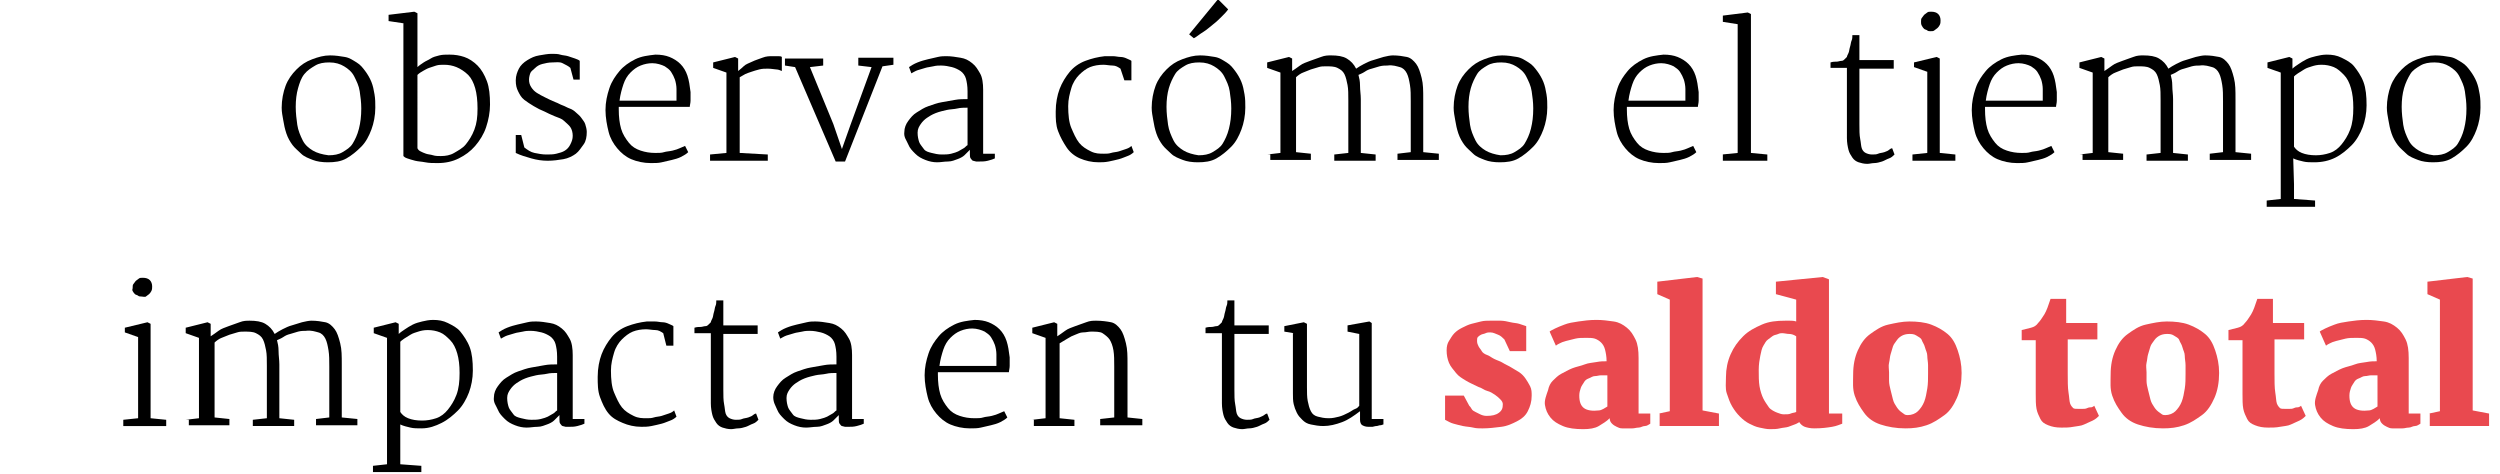 <?xml version="1.0" encoding="utf-8"?>
<!-- Generator: Adobe Illustrator 21.1.0, SVG Export Plug-In . SVG Version: 6.00 Build 0)  -->
<svg version="1.1" id="Layer_1" xmlns="http://www.w3.org/2000/svg" xmlns:xlink="http://www.w3.org/1999/xlink" x="0px" y="0px"
	 width="320.4px" height="60.7px" viewBox="0 0 320.4 60.7" style="enable-background:new 0 0 320.4 60.7;" xml:space="preserve">
<style type="text/css">
	.st0{fill:#E9494F;}
</style>
<g>
	<g>
		<path d="M36.1,13.8c0-1,0.2-2,0.5-2.8s0.8-1.5,1.4-2.1s1.2-1,2-1.3s1.5-0.5,2.3-0.5c0.7,0,1.3,0.1,1.9,0.2s1,0.4,1.5,0.7
			s0.8,0.7,1.1,1.1s0.6,0.9,0.8,1.4s0.3,1,0.4,1.6s0.1,1.1,0.1,1.7c0,1-0.2,2-0.5,2.8s-0.7,1.6-1.3,2.2s-1.2,1.1-1.9,1.5
			s-1.5,0.5-2.4,0.5c-0.7,0-1.4-0.1-1.9-0.3s-1.1-0.4-1.5-0.8s-0.8-0.7-1.1-1.1s-0.6-0.9-0.8-1.5s-0.3-1.1-0.4-1.7
			S36.1,14.4,36.1,13.8z M42.1,19.9c0.7,0,1.3-0.1,1.8-0.4s1-0.6,1.3-1.1s0.6-1.1,0.8-1.9s0.3-1.6,0.3-2.6c0-0.8-0.1-1.5-0.2-2.2
			s-0.4-1.3-0.7-1.9s-0.8-1-1.3-1.3s-1.1-0.5-1.9-0.5c-0.7,0-1.3,0.1-1.8,0.4S39.4,9,39,9.5s-0.6,1.1-0.8,1.8s-0.3,1.5-0.3,2.4
			c0,0.8,0.1,1.6,0.2,2.3s0.4,1.4,0.7,2s0.8,1,1.3,1.3S41.3,19.8,42.1,19.9z"/>
		<path d="M51.8,3l-2-0.3V1.9l3.3-0.4l0.4,0.2v6.9c0.2-0.2,0.5-0.4,0.8-0.6s0.6-0.3,0.9-0.5s0.7-0.3,1.1-0.4s0.8-0.1,1.3-0.1
			c0.7,0,1.3,0.1,1.9,0.3s1.2,0.6,1.7,1.1s0.9,1.2,1.2,2s0.4,1.8,0.4,3c0,1-0.2,2-0.5,2.9s-0.8,1.7-1.4,2.4s-1.3,1.2-2.1,1.6
			s-1.7,0.6-2.7,0.6c-0.6,0-1.1,0-1.6-0.1s-0.9-0.1-1.3-0.2s-0.7-0.2-1-0.3s-0.4-0.2-0.5-0.3V3z M53.5,19c0.1,0.2,0.2,0.3,0.4,0.4
			s0.4,0.2,0.7,0.3s0.6,0.1,0.9,0.2s0.7,0.1,1,0.1c0.6,0,1.2-0.1,1.7-0.4s1.1-0.6,1.5-1.1s0.8-1.1,1.1-1.9s0.4-1.6,0.4-2.7
			c0-1-0.1-1.9-0.3-2.6s-0.5-1.3-0.9-1.7S59,8.8,58.5,8.6s-1-0.3-1.6-0.3c-0.3,0-0.7,0-1,0.1S55.3,8.6,55,8.7S54.4,9,54.2,9.1
			s-0.5,0.3-0.7,0.5V19z"/>
		<path d="M66,17.3h0.8l0.4,1.6c0.4,0.3,0.8,0.6,1.3,0.7s1,0.2,1.5,0.2c0.5,0,0.9,0,1.3-0.1s0.8-0.2,1.1-0.4s0.5-0.4,0.7-0.8
			s0.3-0.7,0.3-1.1c0-0.4-0.1-0.8-0.3-1.1s-0.5-0.5-0.8-0.8s-0.7-0.4-1.2-0.6s-0.9-0.4-1.3-0.6c-0.5-0.2-0.9-0.4-1.4-0.7
			s-0.8-0.5-1.2-0.8s-0.6-0.7-0.8-1.1s-0.3-0.8-0.3-1.4c0-0.6,0.2-1.1,0.4-1.5s0.6-0.8,1.1-1.1s0.9-0.5,1.5-0.6s1.1-0.2,1.6-0.2
			c0.4,0,0.8,0,1.1,0.1s0.7,0.1,1,0.2s0.6,0.2,0.9,0.3s0.5,0.2,0.6,0.3v2.4h-0.8l-0.4-1.5c-0.2-0.2-0.6-0.4-1-0.6S71.3,8,70.8,8
			c-0.5,0-0.9,0.1-1.3,0.2s-0.7,0.3-0.9,0.5S68.1,9.1,68,9.3s-0.2,0.6-0.2,0.9c0,0.4,0.1,0.7,0.3,1s0.4,0.5,0.7,0.7s0.7,0.4,1.1,0.6
			s0.8,0.4,1.3,0.6c0.3,0.1,0.6,0.3,0.9,0.4s0.6,0.3,0.9,0.4s0.6,0.3,0.8,0.5s0.5,0.4,0.7,0.7s0.4,0.5,0.5,0.8s0.2,0.7,0.2,1
			c0,0.6-0.1,1.2-0.4,1.6s-0.6,0.9-1,1.2s-1,0.6-1.6,0.7s-1.3,0.2-2,0.2s-1.4-0.1-2.1-0.3s-1.4-0.4-2-0.7V17.3z"/>
		<path d="M77.6,14.1c0-1,0.2-1.9,0.5-2.8s0.8-1.6,1.3-2.2s1.2-1.1,2-1.5s1.7-0.5,2.6-0.6c0.7,0,1.3,0.1,1.8,0.3s1,0.5,1.4,0.9
			s0.7,0.9,0.9,1.5s0.3,1.3,0.4,2.1c0,0.4,0,0.8,0,1.1s-0.1,0.6-0.1,0.8h-9.1V14c0,1,0.1,1.8,0.3,2.5s0.6,1.3,1,1.8s0.9,0.8,1.5,1
			s1.2,0.3,1.9,0.3c0.4,0,0.8,0,1.1-0.1s0.7-0.1,1.1-0.2s0.7-0.2,0.9-0.3s0.5-0.2,0.7-0.3l0.4,0.8c-0.2,0.2-0.5,0.4-0.9,0.6
			s-0.8,0.3-1.2,0.4s-0.9,0.2-1.3,0.3s-0.9,0.1-1.4,0.1c-0.9,0-1.8-0.2-2.5-0.5s-1.3-0.8-1.8-1.4s-0.9-1.3-1.1-2.1
			S77.6,15.1,77.6,14.1z M86.7,12.8c0-0.5,0-1,0-1.4s-0.1-0.9-0.2-1.2s-0.3-0.7-0.5-1s-0.5-0.5-0.8-0.7c-0.4-0.2-1-0.4-1.6-0.4
			c-0.5,0-1,0.1-1.5,0.3s-0.9,0.5-1.3,0.9s-0.7,0.9-0.9,1.5s-0.4,1.3-0.5,2.1H86.7z"/>
		<path d="M91,19.8l2.1-0.2V9.3l-1.7-0.6V8l2.8-0.7l0.4,0.2v1.6C94.7,9,95,8.8,95.3,8.5s0.7-0.4,1.1-0.6s0.8-0.3,1.3-0.5
			s0.9-0.2,1.3-0.2c0.3,0,0.5,0,0.7,0s0.4,0,0.5,0.1v1.8c-0.2-0.1-0.5-0.2-0.7-0.2s-0.6-0.1-1.1-0.1c-0.4,0-0.7,0-1.1,0.1
			s-0.7,0.2-1,0.3s-0.6,0.2-0.8,0.3S95,9.8,94.8,9.9v9.7l3.6,0.2v0.8H91V19.8z"/>
		<path d="M101.9,8.6l-1.3-0.2V7.5h4.9v0.9l-1.7,0.2l3,7.3l1.1,3.2l1.1-3.1l2.7-7.4L110,8.4v-1h4.5v0.9l-1.4,0.2l-4.8,12.2h-1.2
			L101.9,8.6z"/>
		<path d="M115.9,16.9c0-0.5,0.2-1,0.5-1.4s0.6-0.8,1.1-1.1s0.9-0.6,1.5-0.8s1.1-0.4,1.7-0.5s1.2-0.2,1.7-0.3s1.1-0.1,1.6-0.1v-1
			c0-0.7-0.1-1.2-0.2-1.6s-0.4-0.8-0.7-1s-0.7-0.4-1.1-0.5s-0.9-0.2-1.4-0.2c-0.3,0-0.6,0-1,0.1s-0.7,0.1-1,0.2s-0.7,0.2-1,0.3
			s-0.6,0.3-0.8,0.4l-0.3-0.8c0.3-0.2,0.6-0.4,1.1-0.6s0.9-0.3,1.3-0.4s0.9-0.2,1.3-0.3s0.8-0.1,1.1-0.1c0.6,0,1.2,0.1,1.8,0.2
			s1,0.3,1.5,0.7s0.7,0.8,1,1.3s0.4,1.3,0.4,2.1l0,8.2h1.5v0.6c-0.2,0.1-0.5,0.2-0.9,0.3s-0.7,0.1-1.1,0.1c-0.1,0-0.3,0-0.4,0
			s-0.3-0.1-0.4-0.1s-0.2-0.2-0.3-0.3s-0.1-0.4-0.1-0.6v-0.5c-0.2,0.2-0.5,0.5-0.7,0.7s-0.6,0.4-0.9,0.5s-0.7,0.3-1.2,0.3
			s-0.9,0.1-1.4,0.1c-0.5,0-1-0.1-1.5-0.3s-0.9-0.4-1.3-0.8s-0.7-0.7-0.9-1.2S115.8,17.6,115.9,16.9z M117.6,17
			c0,0.5,0.1,0.9,0.2,1.2s0.4,0.6,0.6,0.9s0.6,0.4,1,0.5s0.8,0.2,1.3,0.2c0.4,0,0.8,0,1.2-0.1s0.7-0.2,0.9-0.3s0.5-0.3,0.7-0.4
			s0.3-0.3,0.5-0.4c0-0.3,0-0.6,0-1s0-0.8,0-1.2s0-0.8,0-1.3s0-0.9,0-1.3c-0.4,0-0.9,0-1.3,0.1s-1,0.1-1.4,0.2s-0.9,0.2-1.4,0.4
			s-0.8,0.4-1.1,0.6s-0.6,0.5-0.8,0.8S117.6,16.5,117.6,17z"/>
		<path d="M135.3,14.3c0-1.1,0.2-2.1,0.5-2.9s0.8-1.6,1.3-2.2s1.2-1.1,2-1.4s1.6-0.5,2.5-0.6c0.3,0,0.6,0,1,0s0.7,0.1,1,0.1
			s0.6,0.1,0.8,0.2s0.5,0.2,0.6,0.3v2.5h-0.9l-0.5-1.5c-0.3-0.2-0.6-0.4-1-0.4s-0.8-0.1-1.2-0.1c-0.6,0-1.2,0.1-1.7,0.3
			s-1,0.6-1.4,1s-0.8,1-1,1.7s-0.4,1.4-0.4,2.3c0,1.1,0.1,2.1,0.4,2.8s0.6,1.4,1,1.9s0.9,0.8,1.5,1.1s1.1,0.3,1.7,0.3
			c0.3,0,0.6,0,0.9-0.1s0.7-0.1,1-0.2s0.6-0.2,0.9-0.3s0.5-0.2,0.7-0.4l0.3,0.8c-0.2,0.2-0.5,0.4-0.8,0.5s-0.7,0.3-1.1,0.4
			s-0.8,0.2-1.3,0.3s-0.9,0.1-1.3,0.1c-0.9,0-1.7-0.2-2.4-0.5s-1.3-0.8-1.7-1.4s-0.8-1.3-1.1-2.1S135.3,15.2,135.3,14.3z"/>
		<path d="M147.6,13.8c0-1,0.2-2,0.5-2.8s0.8-1.5,1.4-2.1s1.2-1,2-1.3s1.5-0.5,2.3-0.5c0.7,0,1.3,0.1,1.9,0.2s1,0.4,1.5,0.7
			s0.8,0.7,1.1,1.1s0.6,0.9,0.8,1.4s0.3,1,0.4,1.6s0.1,1.1,0.1,1.7c0,1-0.2,2-0.5,2.8s-0.7,1.6-1.3,2.2s-1.2,1.1-1.9,1.5
			s-1.5,0.5-2.4,0.5c-0.7,0-1.4-0.1-1.9-0.3s-1.1-0.4-1.5-0.8s-0.8-0.7-1.1-1.1s-0.6-0.9-0.8-1.5s-0.3-1.1-0.4-1.7
			S147.6,14.4,147.6,13.8z M153.6,19.9c0.7,0,1.3-0.1,1.8-0.4s1-0.6,1.3-1.1s0.6-1.1,0.8-1.9s0.3-1.6,0.3-2.6c0-0.8-0.1-1.5-0.2-2.2
			s-0.4-1.3-0.7-1.9s-0.8-1-1.3-1.3s-1.1-0.5-1.9-0.5c-0.7,0-1.3,0.1-1.8,0.4s-1,0.6-1.3,1.1s-0.6,1.1-0.8,1.8s-0.3,1.5-0.3,2.4
			c0,0.8,0.1,1.6,0.2,2.3s0.4,1.4,0.7,2s0.8,1,1.3,1.3S152.9,19.8,153.6,19.9z M152.4,4.4l3.7-4.5l1.3,1.3c-0.2,0.3-0.5,0.6-0.8,0.9
			s-0.7,0.7-1.1,1s-0.8,0.7-1.3,1s-0.8,0.6-1.2,0.8L152.4,4.4z"/>
		<path d="M162.4,19.8l1.7-0.2V9.3l-1.7-0.6V8l2.8-0.7l0.4,0.2v1.6c0.3-0.2,0.6-0.4,1-0.7s0.8-0.4,1.3-0.6s0.9-0.3,1.4-0.5
			s0.9-0.2,1.3-0.2c0.8,0,1.5,0.1,2,0.4s0.9,0.7,1.2,1.3c0.3-0.2,0.6-0.4,1-0.6s0.8-0.4,1.2-0.5s0.9-0.3,1.3-0.4s0.9-0.2,1.2-0.2
			c0.7,0,1.3,0.1,1.8,0.2s0.9,0.5,1.2,0.9s0.5,1,0.7,1.8s0.2,1.6,0.2,2.7v6.8l2,0.2v0.8h-5.3v-0.8l1.7-0.2v-6.5c0-0.8,0-1.5-0.1-2.1
			s-0.2-1.1-0.4-1.5s-0.5-0.7-0.9-0.8s-0.9-0.3-1.6-0.2c-0.3,0-0.6,0-1,0.1s-0.6,0.2-1,0.3s-0.6,0.2-0.9,0.4s-0.6,0.3-0.8,0.4
			c0.1,0.4,0.2,0.8,0.2,1.4s0.1,1.1,0.1,1.7v6.9l1.9,0.2v0.8h-5.3v-0.8l1.8-0.2v-6.7c0-0.8,0-1.5-0.1-2s-0.2-1-0.4-1.4
			s-0.5-0.6-0.9-0.8s-0.9-0.2-1.5-0.2c-0.3,0-0.6,0-0.9,0.1s-0.7,0.2-1,0.3s-0.7,0.3-1,0.4s-0.7,0.4-0.9,0.6v3c0,0.3,0,0.6,0,0.9
			s0,0.7,0,1.1s0,0.8,0,1.2s0,0.8,0,1.2s0,0.8,0,1.2s0,0.7,0,1l1.9,0.2v0.8h-5.2V19.8z"/>
		<path d="M186.3,13.8c0-1,0.2-2,0.5-2.8s0.8-1.5,1.4-2.1s1.2-1,2-1.3s1.5-0.5,2.3-0.5c0.7,0,1.3,0.1,1.9,0.2s1,0.4,1.5,0.7
			s0.8,0.7,1.1,1.1s0.6,0.9,0.8,1.4s0.3,1,0.4,1.6s0.1,1.1,0.1,1.7c0,1-0.2,2-0.5,2.8s-0.7,1.6-1.3,2.2s-1.2,1.1-1.9,1.5
			s-1.5,0.5-2.4,0.5c-0.7,0-1.4-0.1-1.9-0.3s-1.1-0.4-1.5-0.8s-0.8-0.7-1.1-1.1s-0.6-0.9-0.8-1.5s-0.3-1.1-0.4-1.7
			S186.3,14.4,186.3,13.8z M192.3,19.9c0.7,0,1.3-0.1,1.8-0.4s1-0.6,1.3-1.1s0.6-1.1,0.8-1.9s0.3-1.6,0.3-2.6c0-0.8-0.1-1.5-0.2-2.2
			s-0.4-1.3-0.7-1.9s-0.8-1-1.3-1.3s-1.1-0.5-1.9-0.5c-0.7,0-1.3,0.1-1.8,0.4s-1,0.6-1.3,1.1s-0.6,1.1-0.8,1.8s-0.3,1.5-0.3,2.4
			c0,0.8,0.1,1.6,0.2,2.3s0.4,1.4,0.7,2s0.8,1,1.3,1.3S191.6,19.8,192.3,19.9z"/>
		<path d="M206.8,14.1c0-1,0.2-1.9,0.5-2.8s0.8-1.6,1.3-2.2s1.2-1.1,2-1.5s1.7-0.5,2.6-0.6c0.7,0,1.3,0.1,1.8,0.3s1,0.5,1.4,0.9
			s0.7,0.9,0.9,1.5s0.3,1.3,0.4,2.1c0,0.4,0,0.8,0,1.1s-0.1,0.6-0.1,0.8h-9.1V14c0,1,0.1,1.8,0.3,2.5s0.6,1.3,1,1.8s0.9,0.8,1.5,1
			s1.2,0.3,1.9,0.3c0.4,0,0.8,0,1.1-0.1s0.7-0.1,1.1-0.2s0.7-0.2,0.9-0.3s0.5-0.2,0.7-0.3l0.4,0.8c-0.2,0.2-0.5,0.4-0.9,0.6
			s-0.8,0.3-1.2,0.4s-0.9,0.2-1.3,0.3s-0.9,0.1-1.4,0.1c-0.9,0-1.8-0.2-2.5-0.5s-1.3-0.8-1.8-1.4s-0.9-1.3-1.1-2.1
			S206.8,15.1,206.8,14.1z M216,12.8c0-0.5,0-1,0-1.4s-0.1-0.9-0.2-1.2s-0.3-0.7-0.5-1s-0.5-0.5-0.8-0.7c-0.4-0.2-1-0.4-1.6-0.4
			c-0.5,0-1,0.1-1.5,0.3s-0.9,0.5-1.3,0.9s-0.7,0.9-0.9,1.5s-0.4,1.3-0.5,2.1H216z"/>
		<path d="M220.7,19.8l2-0.2V3.1l-1.9-0.3V2l3.2-0.4l0.4,0.2v17.8l2.1,0.2v0.8h-5.7V19.8z"/>
		<path d="M236.5,8.7h-1.9V8c0.3-0.1,0.6-0.1,0.8-0.1s0.4-0.1,0.6-0.1s0.3-0.1,0.4-0.2s0.2-0.2,0.3-0.3c0-0.1,0.1-0.3,0.2-0.5
			s0.1-0.5,0.2-0.8s0.1-0.6,0.2-0.8s0.1-0.5,0.1-0.7h0.9v3.2h4.4v1.1h-4.4v7.1c0,0.8,0,1.4,0.1,1.9s0.1,0.9,0.2,1.2s0.3,0.5,0.5,0.6
			s0.5,0.2,0.8,0.2c0.3,0,0.6,0,0.8-0.1s0.5-0.1,0.8-0.2s0.5-0.2,0.6-0.3s0.3-0.2,0.4-0.2l0.3,0.8c-0.2,0.2-0.4,0.4-0.7,0.5
			s-0.6,0.3-0.9,0.4s-0.7,0.2-1,0.2s-0.6,0.1-0.9,0.1c-0.4,0-0.8-0.1-1.1-0.2s-0.6-0.3-0.8-0.6s-0.4-0.6-0.5-1s-0.2-0.9-0.2-1.5V8.7
			z"/>
		<path d="M245.1,19.8l1.9-0.2V9.2l-1.7-0.6V8l2.9-0.7l0.4,0.2v12.1l2,0.2v0.8h-5.5V19.8z M247.4,4c-0.1,0-0.3,0-0.4-0.1
			s-0.3-0.1-0.4-0.2s-0.2-0.2-0.3-0.4s-0.1-0.3-0.1-0.5c0-0.2,0-0.4,0.1-0.5s0.2-0.3,0.3-0.4s0.3-0.2,0.4-0.3s0.3-0.1,0.5-0.1
			c0.4,0,0.7,0.1,0.9,0.3s0.3,0.5,0.3,0.8c0,0.2,0,0.4-0.1,0.6s-0.2,0.3-0.3,0.4s-0.3,0.2-0.4,0.3S247.6,4,247.4,4z"/>
		<path d="M252.7,14.1c0-1,0.2-1.9,0.5-2.8s0.8-1.6,1.3-2.2s1.2-1.1,2-1.5s1.7-0.5,2.6-0.6c0.7,0,1.3,0.1,1.8,0.3s1,0.5,1.4,0.9
			s0.7,0.9,0.9,1.5s0.3,1.3,0.4,2.1c0,0.4,0,0.8,0,1.1s-0.1,0.6-0.1,0.8h-9.1V14c0,1,0.1,1.8,0.3,2.5s0.6,1.3,1,1.8s0.9,0.8,1.5,1
			s1.2,0.3,1.9,0.3c0.4,0,0.8,0,1.1-0.1s0.7-0.1,1.1-0.2s0.7-0.2,0.9-0.3s0.5-0.2,0.7-0.3l0.4,0.8c-0.2,0.2-0.5,0.4-0.9,0.6
			s-0.8,0.3-1.2,0.4s-0.9,0.2-1.3,0.3s-0.9,0.1-1.4,0.1c-0.9,0-1.8-0.2-2.5-0.5s-1.3-0.8-1.8-1.4s-0.9-1.3-1.1-2.1
			S252.7,15.1,252.7,14.1z M261.8,12.8c0-0.5,0-1,0-1.4s-0.1-0.9-0.2-1.2s-0.3-0.7-0.5-1s-0.5-0.5-0.8-0.7c-0.4-0.2-1-0.4-1.6-0.4
			c-0.5,0-1,0.1-1.5,0.3s-0.9,0.5-1.3,0.9s-0.7,0.9-0.9,1.5s-0.4,1.3-0.5,2.1H261.8z"/>
		<path d="M266.5,19.8l1.7-0.2V9.3l-1.7-0.6V8l2.8-0.7l0.4,0.2v1.6c0.3-0.2,0.6-0.4,1-0.7s0.8-0.4,1.3-0.6s0.9-0.3,1.4-0.5
			s0.9-0.2,1.3-0.2c0.8,0,1.5,0.1,2,0.4s0.9,0.7,1.2,1.3c0.3-0.2,0.6-0.4,1-0.6s0.8-0.4,1.2-0.5s0.9-0.3,1.3-0.4s0.9-0.2,1.2-0.2
			c0.7,0,1.3,0.1,1.8,0.2s0.9,0.5,1.2,0.9s0.5,1,0.7,1.8s0.2,1.6,0.2,2.7v6.8l2,0.2v0.8h-5.3v-0.8l1.7-0.2v-6.5c0-0.8,0-1.5-0.1-2.1
			s-0.2-1.1-0.4-1.5s-0.5-0.7-0.9-0.8s-0.9-0.3-1.6-0.2c-0.3,0-0.6,0-1,0.1s-0.6,0.2-1,0.3s-0.6,0.2-0.9,0.4s-0.6,0.3-0.8,0.4
			c0.1,0.4,0.2,0.8,0.2,1.4s0.1,1.1,0.1,1.7v6.9l1.9,0.2v0.8h-5.3v-0.8l1.8-0.2v-6.7c0-0.8,0-1.5-0.1-2s-0.2-1-0.4-1.4
			s-0.5-0.6-0.9-0.8s-0.9-0.2-1.5-0.2c-0.3,0-0.6,0-0.9,0.1s-0.7,0.2-1,0.3s-0.7,0.3-1,0.4s-0.7,0.4-0.9,0.6v3c0,0.3,0,0.6,0,0.9
			s0,0.7,0,1.1s0,0.8,0,1.2s0,0.8,0,1.2s0,0.8,0,1.2s0,0.7,0,1l1.9,0.2v0.8h-5.2V19.8z"/>
		<path d="M294,23.6v1.9l2.7,0.2v0.8h-6.2v-0.8l1.8-0.2V9.3l-1.7-0.6V8l2.8-0.7l0.4,0.2v1.3c0.2-0.2,0.5-0.4,0.8-0.6s0.6-0.4,1-0.6
			s0.8-0.3,1.2-0.4s0.9-0.2,1.4-0.2c0.7,0,1.3,0.1,1.9,0.4s1.2,0.6,1.6,1.1s0.9,1.2,1.2,2s0.4,1.8,0.4,3c0,1-0.2,2-0.5,2.8
			s-0.8,1.7-1.4,2.3s-1.3,1.2-2.1,1.6s-1.7,0.6-2.7,0.6c-0.5,0-1,0-1.4-0.1s-0.9-0.2-1.3-0.4L294,23.6z M294,18.8
			c0.2,0.3,0.5,0.6,1,0.8s1.1,0.3,1.8,0.3c0.6,0,1.2-0.1,1.8-0.3s1.1-0.6,1.5-1.1s0.8-1.1,1.1-1.9s0.4-1.7,0.4-2.8
			c0-1-0.1-1.8-0.3-2.5s-0.5-1.3-0.9-1.7s-0.8-0.8-1.3-1s-1-0.3-1.6-0.3c-0.5,0-0.9,0.1-1.2,0.2s-0.7,0.2-1,0.4s-0.5,0.3-0.8,0.5
			s-0.4,0.3-0.5,0.4l0,4.6V18.8z"/>
		<path d="M305.9,13.8c0-1,0.2-2,0.5-2.8s0.8-1.5,1.4-2.1s1.2-1,2-1.3s1.5-0.5,2.3-0.5c0.7,0,1.3,0.1,1.9,0.2s1,0.4,1.5,0.7
			s0.8,0.7,1.1,1.1s0.6,0.9,0.8,1.4s0.3,1,0.4,1.6s0.1,1.1,0.1,1.7c0,1-0.2,2-0.5,2.8s-0.7,1.6-1.3,2.2s-1.2,1.1-1.9,1.5
			s-1.5,0.5-2.4,0.5c-0.7,0-1.4-0.1-1.9-0.3s-1.1-0.4-1.5-0.8s-0.8-0.7-1.1-1.1s-0.6-0.9-0.8-1.5s-0.3-1.1-0.4-1.7
			S305.9,14.4,305.9,13.8z M311.9,19.9c0.7,0,1.3-0.1,1.8-0.4s1-0.6,1.3-1.1s0.6-1.1,0.8-1.9s0.3-1.6,0.3-2.6c0-0.8-0.1-1.5-0.2-2.2
			s-0.4-1.3-0.7-1.9s-0.8-1-1.3-1.3s-1.1-0.5-1.9-0.5c-0.7,0-1.3,0.1-1.8,0.4s-1,0.6-1.3,1.1s-0.6,1.1-0.8,1.8s-0.3,1.5-0.3,2.4
			c0,0.8,0.1,1.6,0.2,2.3s0.4,1.4,0.7,2s0.8,1,1.3,1.3S311.1,19.8,311.9,19.9z"/>
		<path d="M15.8,53.8l1.9-0.2V43.2L16,42.6V42l2.9-0.7l0.4,0.2v12.1l2,0.2v0.8h-5.5V53.8z M18.1,38c-0.1,0-0.3,0-0.4-0.1
			s-0.3-0.1-0.4-0.2s-0.2-0.2-0.3-0.4S17,37.1,17,36.9c0-0.2,0-0.4,0.1-0.5s0.2-0.3,0.3-0.4s0.3-0.2,0.4-0.3s0.3-0.1,0.5-0.1
			c0.4,0,0.7,0.1,0.9,0.3s0.3,0.5,0.3,0.8c0,0.2,0,0.4-0.1,0.6s-0.2,0.3-0.3,0.4s-0.3,0.2-0.4,0.3S18.3,38,18.1,38z"/>
		<path d="M23.8,53.8l1.7-0.2V43.3l-1.7-0.6V42l2.8-0.7l0.4,0.2v1.6c0.3-0.2,0.6-0.4,1-0.7s0.8-0.4,1.3-0.6s0.9-0.3,1.4-0.5
			s0.9-0.2,1.3-0.2c0.8,0,1.5,0.1,2,0.4s0.9,0.7,1.2,1.3c0.3-0.2,0.6-0.4,1-0.6s0.8-0.4,1.2-0.5s0.9-0.3,1.3-0.4s0.9-0.2,1.2-0.2
			c0.7,0,1.3,0.1,1.8,0.2s0.9,0.5,1.2,0.9s0.5,1,0.7,1.8s0.2,1.6,0.2,2.7v6.8l2,0.2v0.8h-5.3v-0.8l1.7-0.2v-6.5c0-0.8,0-1.5-0.1-2.1
			s-0.2-1.1-0.4-1.5s-0.5-0.7-0.9-0.8s-0.9-0.3-1.6-0.2c-0.3,0-0.6,0-1,0.1s-0.6,0.2-1,0.3s-0.6,0.2-0.9,0.4s-0.6,0.3-0.8,0.4
			c0.1,0.4,0.2,0.8,0.2,1.4s0.1,1.1,0.1,1.7v6.9l1.9,0.2v0.8h-5.3v-0.8l1.8-0.2v-6.7c0-0.8,0-1.5-0.1-2s-0.2-1-0.4-1.4
			s-0.5-0.6-0.9-0.8s-0.9-0.2-1.5-0.2c-0.3,0-0.6,0-0.9,0.1s-0.7,0.2-1,0.3s-0.7,0.3-1,0.4s-0.7,0.4-0.9,0.6v3c0,0.3,0,0.6,0,0.9
			s0,0.7,0,1.1s0,0.8,0,1.2s0,0.8,0,1.2s0,0.8,0,1.2s0,0.7,0,1l1.9,0.2v0.8h-5.2V53.8z"/>
		<path d="M51.3,57.6v1.9l2.7,0.2v0.8h-6.2v-0.8l1.8-0.2V43.3l-1.7-0.6V42l2.8-0.7l0.4,0.2v1.3c0.2-0.2,0.5-0.4,0.8-0.6
			s0.6-0.4,1-0.6s0.8-0.3,1.2-0.4s0.9-0.2,1.4-0.2c0.7,0,1.3,0.1,1.9,0.4s1.2,0.6,1.6,1.1s0.9,1.2,1.2,2s0.4,1.8,0.4,3
			c0,1-0.2,2-0.5,2.8s-0.8,1.7-1.4,2.3s-1.3,1.2-2.1,1.6S55,54.9,54,54.9c-0.5,0-1,0-1.4-0.1s-0.9-0.2-1.3-0.4L51.3,57.6z
			 M51.3,52.8c0.2,0.3,0.5,0.6,1,0.8s1.1,0.3,1.8,0.3c0.6,0,1.2-0.1,1.8-0.3s1.1-0.6,1.5-1.1s0.8-1.1,1.1-1.9s0.4-1.7,0.4-2.8
			c0-1-0.1-1.8-0.3-2.5s-0.5-1.3-0.9-1.7s-0.8-0.8-1.3-1s-1-0.3-1.6-0.3c-0.5,0-0.9,0.1-1.2,0.2s-0.7,0.2-1,0.4s-0.5,0.3-0.8,0.5
			s-0.4,0.3-0.5,0.4l0,4.6V52.8z"/>
		<path d="M63.3,50.9c0-0.5,0.2-1,0.5-1.4s0.6-0.8,1.1-1.1s0.9-0.6,1.5-0.8s1.1-0.4,1.7-0.5s1.2-0.2,1.7-0.3s1.1-0.1,1.6-0.1v-1
			c0-0.7-0.1-1.2-0.2-1.6s-0.4-0.8-0.7-1s-0.7-0.4-1.1-0.5s-0.9-0.2-1.4-0.2c-0.3,0-0.6,0-1,0.1s-0.7,0.1-1,0.2s-0.7,0.2-1,0.3
			s-0.6,0.3-0.8,0.4l-0.3-0.8c0.3-0.2,0.6-0.4,1.1-0.6s0.9-0.3,1.3-0.4s0.9-0.2,1.3-0.3s0.8-0.1,1.1-0.1c0.6,0,1.2,0.1,1.8,0.2
			s1,0.3,1.5,0.7s0.7,0.8,1,1.3s0.4,1.3,0.4,2.1l0,8.2h1.5v0.6c-0.2,0.1-0.5,0.2-0.9,0.3s-0.7,0.1-1.1,0.1c-0.1,0-0.3,0-0.4,0
			s-0.3-0.1-0.4-0.1s-0.2-0.2-0.3-0.3s-0.1-0.4-0.1-0.6v-0.5c-0.2,0.2-0.5,0.5-0.7,0.7s-0.6,0.4-0.9,0.5s-0.7,0.3-1.2,0.3
			s-0.9,0.1-1.4,0.1c-0.5,0-1-0.1-1.5-0.3s-0.9-0.4-1.3-0.8s-0.7-0.7-0.9-1.2S63.2,51.6,63.3,50.9z M65,51c0,0.5,0.1,0.9,0.2,1.2
			s0.4,0.6,0.6,0.9s0.6,0.4,1,0.5s0.8,0.2,1.3,0.2c0.4,0,0.8,0,1.2-0.1s0.7-0.2,0.9-0.3s0.5-0.3,0.7-0.4s0.3-0.3,0.5-0.4
			c0-0.3,0-0.6,0-1s0-0.8,0-1.2s0-0.8,0-1.3s0-0.9,0-1.3c-0.4,0-0.9,0-1.3,0.1s-1,0.1-1.4,0.2s-0.9,0.2-1.4,0.4s-0.8,0.4-1.1,0.6
			s-0.6,0.5-0.8,0.8S65,50.5,65,51z"/>
		<path d="M76.6,48.3c0-1.1,0.2-2.1,0.5-2.9s0.8-1.6,1.3-2.2s1.2-1.1,2-1.4s1.6-0.5,2.5-0.6c0.3,0,0.6,0,1,0s0.7,0.1,1,0.1
			s0.6,0.1,0.8,0.2s0.5,0.2,0.6,0.3v2.5h-0.9L85,42.7c-0.3-0.2-0.6-0.4-1-0.4s-0.8-0.1-1.2-0.1c-0.6,0-1.2,0.1-1.7,0.3s-1,0.6-1.4,1
			s-0.8,1-1,1.7s-0.4,1.4-0.4,2.3c0,1.1,0.1,2.1,0.4,2.8s0.6,1.4,1,1.9s0.9,0.8,1.5,1.1s1.1,0.3,1.7,0.3c0.3,0,0.6,0,0.9-0.1
			s0.7-0.1,1-0.2s0.6-0.2,0.9-0.3s0.5-0.2,0.7-0.4l0.3,0.8c-0.2,0.2-0.5,0.4-0.8,0.5s-0.7,0.3-1.1,0.4s-0.8,0.2-1.3,0.3
			s-0.9,0.1-1.3,0.1c-0.9,0-1.7-0.2-2.4-0.5S78.5,53.6,78,53s-0.8-1.3-1.1-2.1S76.6,49.2,76.6,48.3z"/>
		<path d="M90.8,42.7H89V42c0.3-0.1,0.6-0.1,0.8-0.1s0.4-0.1,0.6-0.1s0.3-0.1,0.4-0.2s0.2-0.2,0.3-0.3c0-0.1,0.1-0.3,0.2-0.5
			s0.1-0.5,0.2-0.8s0.1-0.6,0.2-0.8s0.1-0.5,0.1-0.7h0.9v3.2h4.4v1.1h-4.4v7.1c0,0.8,0,1.4,0.1,1.9s0.1,0.9,0.2,1.2s0.3,0.5,0.5,0.6
			s0.5,0.2,0.8,0.2c0.3,0,0.6,0,0.8-0.1s0.5-0.1,0.8-0.2s0.5-0.2,0.6-0.3s0.3-0.2,0.4-0.2l0.3,0.8c-0.2,0.2-0.4,0.4-0.7,0.5
			s-0.6,0.3-0.9,0.4s-0.7,0.2-1,0.2s-0.6,0.1-0.9,0.1c-0.4,0-0.8-0.1-1.1-0.2s-0.6-0.3-0.8-0.6s-0.4-0.6-0.5-1s-0.2-0.9-0.2-1.5
			V42.7z"/>
		<path d="M99.1,50.9c0-0.5,0.2-1,0.5-1.4s0.6-0.8,1.1-1.1s0.9-0.6,1.5-0.8s1.1-0.4,1.7-0.5s1.2-0.2,1.7-0.3s1.1-0.1,1.6-0.1v-1
			c0-0.7-0.1-1.2-0.2-1.6s-0.4-0.8-0.7-1s-0.7-0.4-1.1-0.5s-0.9-0.2-1.4-0.2c-0.3,0-0.6,0-1,0.1s-0.7,0.1-1,0.2s-0.7,0.2-1,0.3
			s-0.6,0.3-0.8,0.4l-0.3-0.8c0.3-0.2,0.6-0.4,1.1-0.6s0.9-0.3,1.3-0.4s0.9-0.2,1.3-0.3s0.8-0.1,1.1-0.1c0.6,0,1.2,0.1,1.8,0.2
			s1,0.3,1.5,0.7s0.7,0.8,1,1.3s0.4,1.3,0.4,2.1l0,8.2h1.5v0.6c-0.2,0.1-0.5,0.2-0.9,0.3s-0.7,0.1-1.1,0.1c-0.1,0-0.3,0-0.4,0
			s-0.3-0.1-0.4-0.1s-0.2-0.2-0.3-0.3s-0.1-0.4-0.1-0.6v-0.5c-0.2,0.2-0.5,0.5-0.7,0.7s-0.6,0.4-0.9,0.5s-0.7,0.3-1.2,0.3
			s-0.9,0.1-1.4,0.1c-0.5,0-1-0.1-1.5-0.3s-0.9-0.4-1.3-0.8s-0.7-0.7-0.9-1.2S99.1,51.6,99.1,50.9z M100.8,51c0,0.5,0.1,0.9,0.2,1.2
			s0.4,0.6,0.6,0.9s0.6,0.4,1,0.5s0.8,0.2,1.3,0.2c0.4,0,0.8,0,1.2-0.1s0.7-0.2,0.9-0.3s0.5-0.3,0.7-0.4s0.3-0.3,0.5-0.4
			c0-0.3,0-0.6,0-1s0-0.8,0-1.2s0-0.8,0-1.3s0-0.9,0-1.3c-0.4,0-0.9,0-1.3,0.1s-1,0.1-1.4,0.2s-0.9,0.2-1.4,0.4s-0.8,0.4-1.1,0.6
			s-0.6,0.5-0.8,0.8S100.8,50.5,100.8,51z"/>
		<path d="M118.5,48.1c0-1,0.2-1.9,0.5-2.8s0.8-1.6,1.3-2.2s1.2-1.1,2-1.5s1.7-0.5,2.6-0.6c0.7,0,1.3,0.1,1.8,0.3s1,0.5,1.4,0.9
			s0.7,0.9,0.9,1.5s0.3,1.3,0.4,2.1c0,0.4,0,0.8,0,1.1s-0.1,0.6-0.1,0.8h-9.1V48c0,1,0.1,1.8,0.3,2.5s0.6,1.3,1,1.8s0.9,0.8,1.5,1
			s1.2,0.3,1.9,0.3c0.4,0,0.8,0,1.1-0.1s0.7-0.1,1.1-0.2s0.7-0.2,0.9-0.3s0.5-0.2,0.7-0.3l0.4,0.8c-0.2,0.2-0.5,0.4-0.9,0.6
			s-0.8,0.3-1.2,0.4s-0.9,0.2-1.3,0.3s-0.9,0.1-1.4,0.1c-0.9,0-1.8-0.2-2.5-0.5s-1.3-0.8-1.8-1.4s-0.9-1.3-1.1-2.1
			S118.5,49.1,118.5,48.1z M127.7,46.8c0-0.5,0-1,0-1.4s-0.1-0.9-0.2-1.2s-0.3-0.7-0.5-1s-0.5-0.5-0.8-0.7c-0.4-0.2-1-0.4-1.6-0.4
			c-0.5,0-1,0.1-1.5,0.3s-0.9,0.5-1.3,0.9s-0.7,0.9-0.9,1.5s-0.4,1.3-0.5,2.1H127.7z"/>
		<path d="M132.3,53.8l1.7-0.2V43.3l-1.7-0.6V42l2.8-0.7l0.4,0.2v1.6c0.3-0.2,0.6-0.4,1-0.7s0.8-0.4,1.3-0.6s0.9-0.3,1.4-0.5
			s0.9-0.2,1.3-0.2c0.7,0,1.4,0.1,1.9,0.2s0.9,0.5,1.2,0.9s0.5,1,0.7,1.8s0.2,1.6,0.2,2.7v6.8l1.9,0.2v0.8h-5.4v-0.8l1.8-0.2V47
			c0-0.8,0-1.5-0.1-2.1s-0.3-1.1-0.5-1.4s-0.6-0.6-0.9-0.8s-0.9-0.2-1.5-0.2c-0.3,0-0.6,0.1-1,0.1s-0.7,0.2-1,0.3s-0.7,0.3-1,0.5
			s-0.7,0.4-1,0.6v9.6l1.9,0.2v0.8h-5.2V53.8z"/>
		<path d="M156.4,42.7h-1.9V42c0.3-0.1,0.6-0.1,0.8-0.1s0.4-0.1,0.6-0.1s0.3-0.1,0.4-0.2s0.2-0.2,0.3-0.3c0-0.1,0.1-0.3,0.2-0.5
			s0.1-0.5,0.2-0.8s0.1-0.6,0.2-0.8s0.1-0.5,0.1-0.7h0.9v3.2h4.4v1.1h-4.4v7.1c0,0.8,0,1.4,0.1,1.9s0.1,0.9,0.2,1.2s0.3,0.5,0.5,0.6
			s0.5,0.2,0.8,0.2c0.3,0,0.6,0,0.8-0.1s0.5-0.1,0.8-0.2c0.2-0.1,0.5-0.2,0.6-0.3s0.3-0.2,0.4-0.2l0.3,0.8c-0.2,0.2-0.4,0.4-0.7,0.5
			s-0.6,0.3-0.9,0.4c-0.3,0.1-0.7,0.2-1,0.2s-0.6,0.1-0.9,0.1c-0.4,0-0.8-0.1-1.1-0.2s-0.6-0.3-0.8-0.6s-0.4-0.6-0.5-1
			s-0.2-0.9-0.2-1.5V42.7z"/>
		<path d="M165.8,42.7l-1.2-0.2v-0.7l2.5-0.5l0.4,0.2v8.1c0,0.7,0,1.3,0.1,1.8s0.2,0.9,0.4,1.3s0.5,0.6,0.9,0.7s0.8,0.2,1.4,0.2
			c0.5,0,0.9-0.1,1.3-0.2s0.8-0.3,1.2-0.5s0.6-0.4,0.9-0.5s0.4-0.3,0.5-0.4v-9.2l-1.5-0.3v-0.8l2.8-0.5l0.3,0.2v12.3h1.5v0.7
			c-0.1,0-0.2,0.1-0.4,0.1s-0.3,0.1-0.5,0.1s-0.4,0.1-0.5,0.1s-0.3,0-0.5,0c-0.4,0-0.6-0.1-0.8-0.2s-0.3-0.4-0.3-0.7v-1.1
			c-0.8,0.6-1.5,1.1-2.3,1.4s-1.6,0.5-2.4,0.5c-0.6,0-1.1-0.1-1.6-0.2s-0.8-0.3-1.1-0.6s-0.5-0.5-0.7-0.9s-0.3-0.7-0.4-1.1
			s-0.1-0.9-0.1-1.4s0-1,0-1.5V42.7z"/>
		<path class="st0" d="M185.7,50.7h1.9l0.7,1.3c0.1,0.1,0.2,0.2,0.3,0.4s0.3,0.3,0.5,0.4s0.4,0.2,0.6,0.3s0.5,0.2,0.8,0.2
			c0.7,0,1.2-0.1,1.6-0.4s0.5-0.6,0.5-1.1c0-0.2-0.1-0.4-0.3-0.6s-0.4-0.4-0.7-0.6s-0.6-0.4-1-0.5s-0.7-0.4-1.1-0.5
			c-0.6-0.3-1.1-0.5-1.6-0.8s-1-0.6-1.3-1s-0.7-0.8-0.9-1.3s-0.3-1-0.3-1.6c0-0.5,0.1-0.9,0.3-1.2s0.4-0.7,0.7-1s0.6-0.5,1-0.7
			s0.8-0.4,1.2-0.5s0.8-0.2,1.2-0.3s0.8-0.1,1.2-0.1c0.4,0,0.9,0,1.3,0s0.9,0.1,1.3,0.2s0.8,0.1,1.1,0.2s0.6,0.2,0.9,0.3V45h-2.1
			l-0.7-1.5c-0.2-0.2-0.5-0.5-0.8-0.6s-0.6-0.3-1-0.3c-0.2,0-0.4,0-0.6,0.1s-0.4,0.1-0.6,0.2s-0.3,0.2-0.4,0.3s-0.1,0.3-0.1,0.5
			c0,0.3,0.1,0.5,0.2,0.7s0.3,0.4,0.4,0.6s0.4,0.4,0.7,0.5s0.5,0.3,0.9,0.5c0.4,0.2,0.8,0.3,1.1,0.5s0.8,0.4,1.1,0.6s0.7,0.4,1,0.6
			s0.6,0.5,0.8,0.8s0.4,0.6,0.6,1s0.2,0.8,0.2,1.2c0,0.8-0.2,1.4-0.5,2s-0.8,1-1.4,1.3s-1.2,0.6-2,0.7s-1.6,0.2-2.4,0.2
			c-0.4,0-0.8,0-1.2-0.1s-0.8-0.1-1.3-0.2s-0.8-0.2-1.2-0.3s-0.7-0.3-1.1-0.5V50.7z"/>
		<path class="st0" d="M198.4,50c0.1-0.5,0.3-0.9,0.6-1.2s0.7-0.7,1.1-0.9s0.9-0.5,1.4-0.7s1.1-0.3,1.6-0.5s1-0.2,1.5-0.3
			s0.9-0.1,1.3-0.1c0-0.6-0.1-1.1-0.2-1.5s-0.3-0.7-0.5-0.9s-0.5-0.4-0.8-0.5s-0.7-0.1-1.1-0.1c-0.5,0-1,0-1.4,0.1s-0.8,0.2-1.2,0.3
			s-0.6,0.2-0.8,0.3s-0.4,0.2-0.5,0.3l-0.8-1.8c0.1-0.1,0.3-0.2,0.7-0.4s0.7-0.3,1.2-0.5s1.1-0.3,1.8-0.4s1.4-0.2,2.3-0.2
			c0.8,0,1.5,0.1,2.2,0.2s1.2,0.4,1.7,0.8s0.8,0.9,1.1,1.5s0.4,1.4,0.4,2.4V53h1.5v1.3c-0.2,0.1-0.4,0.3-0.7,0.3s-0.5,0.2-0.8,0.2
			s-0.5,0.1-0.8,0.1s-0.5,0-0.7,0c-0.1,0-0.3,0-0.6,0s-0.5-0.1-0.7-0.2s-0.4-0.2-0.6-0.4s-0.3-0.4-0.3-0.7c-0.4,0.4-0.9,0.7-1.4,1
			s-1.2,0.4-2,0.4c-1,0-1.9-0.1-2.6-0.4s-1.2-0.6-1.6-1.1s-0.6-1-0.7-1.6S198.2,50.6,198.4,50z M202.4,50.7c0,0.8,0.2,1.3,0.6,1.6
			s1.1,0.4,1.9,0.3c0.2,0,0.4-0.1,0.6-0.2s0.3-0.2,0.5-0.3c0-0.7,0-1.3,0-2s0-1.3,0-2c-0.2,0-0.5,0-0.8,0s-0.5,0.1-0.8,0.1
			s-0.5,0.2-0.8,0.3s-0.5,0.3-0.6,0.5s-0.3,0.4-0.4,0.7S202.4,50.3,202.4,50.7z"/>
		<path class="st0" d="M212.6,53l1.4-0.3V38.4l-1.6-0.7v-1.6l5.1-0.6l0.7,0.2v16.9l2.1,0.4v1.6h-7.6V53z"/>
		<path class="st0" d="M221.2,48.3c0-1,0.2-2,0.6-2.9s0.9-1.6,1.6-2.3s1.5-1.1,2.4-1.5s1.9-0.5,3-0.5c0.2,0,0.4,0,0.6,0
			s0.5,0,0.8,0.1v-2.8l-2.6-0.7v-1.6l6-0.6l0.8,0.3V53h1.7v1.3c-0.3,0.1-0.7,0.3-1.3,0.4s-1.3,0.2-2.3,0.2c-0.5,0-0.9-0.1-1.2-0.2
			s-0.6-0.4-0.7-0.6c-0.2,0.1-0.3,0.2-0.6,0.3s-0.5,0.2-0.8,0.3s-0.7,0.1-1.1,0.2s-0.8,0.1-1.3,0.1c-0.4,0-0.8-0.1-1.3-0.2
			s-0.9-0.3-1.3-0.5s-0.8-0.5-1.2-0.9s-0.7-0.8-1-1.3s-0.5-1.1-0.7-1.7S221.2,49.1,221.2,48.3z M227.8,52.9c0.3,0.1,0.5,0.2,0.8,0.2
			c0.4,0,0.7,0,0.9-0.1s0.5-0.1,0.7-0.2v-9.7c-0.3-0.2-0.6-0.3-0.9-0.3s-0.6-0.1-0.9-0.1c-0.1,0-0.3,0-0.5,0.1s-0.4,0.1-0.6,0.2
			s-0.4,0.3-0.7,0.5s-0.4,0.5-0.6,0.8s-0.3,0.8-0.4,1.3s-0.2,1.1-0.2,1.8c0,0.8,0,1.5,0.1,2.1s0.3,1.2,0.5,1.6s0.5,0.8,0.7,1.1
			S227.5,52.8,227.8,52.9z"/>
		<path class="st0" d="M237.5,48c0-1.2,0.2-2.2,0.6-3.1s0.9-1.6,1.6-2.1s1.4-1,2.3-1.2s1.8-0.4,2.7-0.4c1,0,2,0.1,2.8,0.4
			s1.5,0.7,2.1,1.2s1,1.2,1.3,2.1s0.5,1.8,0.5,2.9c0,1.2-0.2,2.3-0.6,3.2s-0.9,1.7-1.6,2.2s-1.4,1-2.3,1.3s-1.7,0.4-2.7,0.4
			c-1.2,0-2.3-0.2-3.2-0.5s-1.6-0.8-2.1-1.5s-0.9-1.3-1.2-2.2S237.5,49,237.5,48z M244.5,53.2c0.5,0,1-0.2,1.3-0.5s0.6-0.7,0.8-1.2
			s0.3-1.1,0.4-1.7s0.1-1.3,0.1-1.9c0-0.4,0-0.7,0-1.1s-0.1-0.8-0.1-1.2s-0.2-0.7-0.3-1.1s-0.3-0.6-0.4-0.9s-0.4-0.4-0.7-0.6
			s-0.6-0.2-0.9-0.2c-0.4,0-0.7,0.1-0.9,0.2s-0.5,0.3-0.7,0.6s-0.4,0.5-0.5,0.8s-0.2,0.7-0.3,1s-0.1,0.7-0.2,1.1s0,0.8,0,1.2
			c0,0.3,0,0.7,0,1.1s0.1,0.8,0.2,1.2s0.2,0.8,0.3,1.2s0.3,0.7,0.5,1s0.4,0.5,0.7,0.7S244.1,53.2,244.5,53.2z"/>
		<path class="st0" d="M260.9,43.6h-1.8v-1.3c0.4-0.1,0.8-0.2,1.2-0.3s0.7-0.3,0.9-0.6c0.2-0.2,0.5-0.6,0.8-1.1s0.5-1.1,0.8-2h2v3.1
			h4v2.1h-3.8v4.3c0,1,0,1.9,0.1,2.5s0.1,1.1,0.2,1.4s0.3,0.5,0.4,0.6s0.4,0.1,0.7,0.1c0.2,0,0.3,0,0.5,0s0.4,0,0.6-0.1
			s0.4-0.1,0.5-0.1s0.3-0.1,0.4-0.2l0.6,1.3c-0.2,0.2-0.4,0.4-0.8,0.6s-0.7,0.3-1.1,0.5s-0.9,0.2-1.4,0.3s-1,0.1-1.5,0.1
			c-0.7,0-1.2-0.1-1.7-0.3s-0.8-0.4-1-0.8s-0.4-0.8-0.5-1.3s-0.1-1.2-0.1-1.9V43.6z"/>
		<path class="st0" d="M270.5,48c0-1.2,0.2-2.2,0.6-3.1s0.9-1.6,1.6-2.1s1.4-1,2.3-1.2s1.8-0.4,2.7-0.4c1,0,2,0.1,2.8,0.4
			s1.5,0.7,2.1,1.2s1,1.2,1.3,2.1s0.5,1.8,0.5,2.9c0,1.2-0.2,2.3-0.6,3.2s-0.9,1.7-1.6,2.2s-1.4,1-2.3,1.3s-1.7,0.4-2.7,0.4
			c-1.2,0-2.3-0.2-3.2-0.5s-1.6-0.8-2.1-1.5s-0.9-1.3-1.2-2.2S270.5,49,270.5,48z M277.5,53.2c0.5,0,1-0.2,1.3-0.5s0.6-0.7,0.8-1.2
			s0.3-1.1,0.4-1.7s0.1-1.3,0.1-1.9c0-0.4,0-0.7,0-1.1s-0.1-0.8-0.1-1.2s-0.2-0.7-0.3-1.1s-0.3-0.6-0.4-0.9s-0.4-0.4-0.7-0.6
			s-0.6-0.2-0.9-0.2c-0.4,0-0.7,0.1-0.9,0.2s-0.5,0.3-0.7,0.6s-0.4,0.5-0.5,0.8s-0.2,0.7-0.3,1s-0.1,0.7-0.2,1.1s0,0.8,0,1.2
			c0,0.3,0,0.7,0,1.1s0.1,0.8,0.2,1.2s0.2,0.8,0.3,1.2s0.3,0.7,0.5,1s0.4,0.5,0.7,0.7S277.1,53.2,277.5,53.2z"/>
		<path class="st0" d="M287.4,43.6h-1.8v-1.3c0.4-0.1,0.8-0.2,1.2-0.3s0.7-0.3,0.9-0.6c0.2-0.2,0.5-0.6,0.8-1.1s0.5-1.1,0.8-2h2v3.1
			h4v2.1h-3.8v4.3c0,1,0,1.9,0.1,2.5s0.1,1.1,0.2,1.4s0.3,0.5,0.4,0.6s0.4,0.1,0.7,0.1c0.2,0,0.3,0,0.5,0s0.4,0,0.6-0.1
			s0.4-0.1,0.5-0.1s0.3-0.1,0.4-0.2l0.6,1.3c-0.2,0.2-0.4,0.4-0.8,0.6s-0.7,0.3-1.1,0.5s-0.9,0.2-1.4,0.3s-1,0.1-1.5,0.1
			c-0.7,0-1.2-0.1-1.7-0.3s-0.8-0.4-1-0.8s-0.4-0.8-0.5-1.3s-0.1-1.2-0.1-1.9V43.6z"/>
		<path class="st0" d="M297.1,50c0.1-0.5,0.3-0.9,0.6-1.2s0.7-0.7,1.1-0.9s0.9-0.5,1.4-0.7s1.1-0.3,1.6-0.5s1-0.2,1.5-0.3
			s0.9-0.1,1.3-0.1c0-0.6-0.1-1.1-0.2-1.5s-0.3-0.7-0.5-0.9s-0.5-0.4-0.8-0.5s-0.7-0.1-1.1-0.1c-0.5,0-1,0-1.4,0.1s-0.8,0.2-1.2,0.3
			s-0.6,0.2-0.8,0.3s-0.4,0.2-0.5,0.3l-0.8-1.8c0.1-0.1,0.3-0.2,0.7-0.4s0.7-0.3,1.2-0.5s1.1-0.3,1.8-0.4s1.4-0.2,2.3-0.2
			c0.8,0,1.5,0.1,2.2,0.2s1.2,0.4,1.7,0.8s0.8,0.9,1.1,1.5s0.4,1.4,0.4,2.4V53h1.5v1.3c-0.2,0.1-0.4,0.3-0.7,0.3s-0.5,0.2-0.8,0.2
			s-0.5,0.1-0.8,0.1s-0.5,0-0.7,0c-0.1,0-0.3,0-0.6,0s-0.5-0.1-0.7-0.2s-0.4-0.2-0.6-0.4s-0.3-0.4-0.3-0.7c-0.4,0.4-0.9,0.7-1.4,1
			s-1.2,0.4-2,0.4c-1,0-1.9-0.1-2.6-0.4s-1.2-0.6-1.6-1.1s-0.6-1-0.7-1.6S296.9,50.6,297.1,50z M301.1,50.7c0,0.8,0.2,1.3,0.6,1.6
			s1.1,0.4,1.9,0.3c0.2,0,0.4-0.1,0.6-0.2s0.3-0.2,0.5-0.3c0-0.7,0-1.3,0-2s0-1.3,0-2c-0.2,0-0.5,0-0.8,0s-0.5,0.1-0.8,0.1
			s-0.5,0.2-0.8,0.3s-0.5,0.3-0.6,0.5s-0.3,0.4-0.4,0.7S301.1,50.3,301.1,50.7z"/>
		<path class="st0" d="M311.3,53l1.4-0.3V38.4l-1.6-0.7v-1.6l5.1-0.6l0.7,0.2v16.9l2.1,0.4v1.6h-7.6V53z"/>
	</g>
</g>
</svg>
